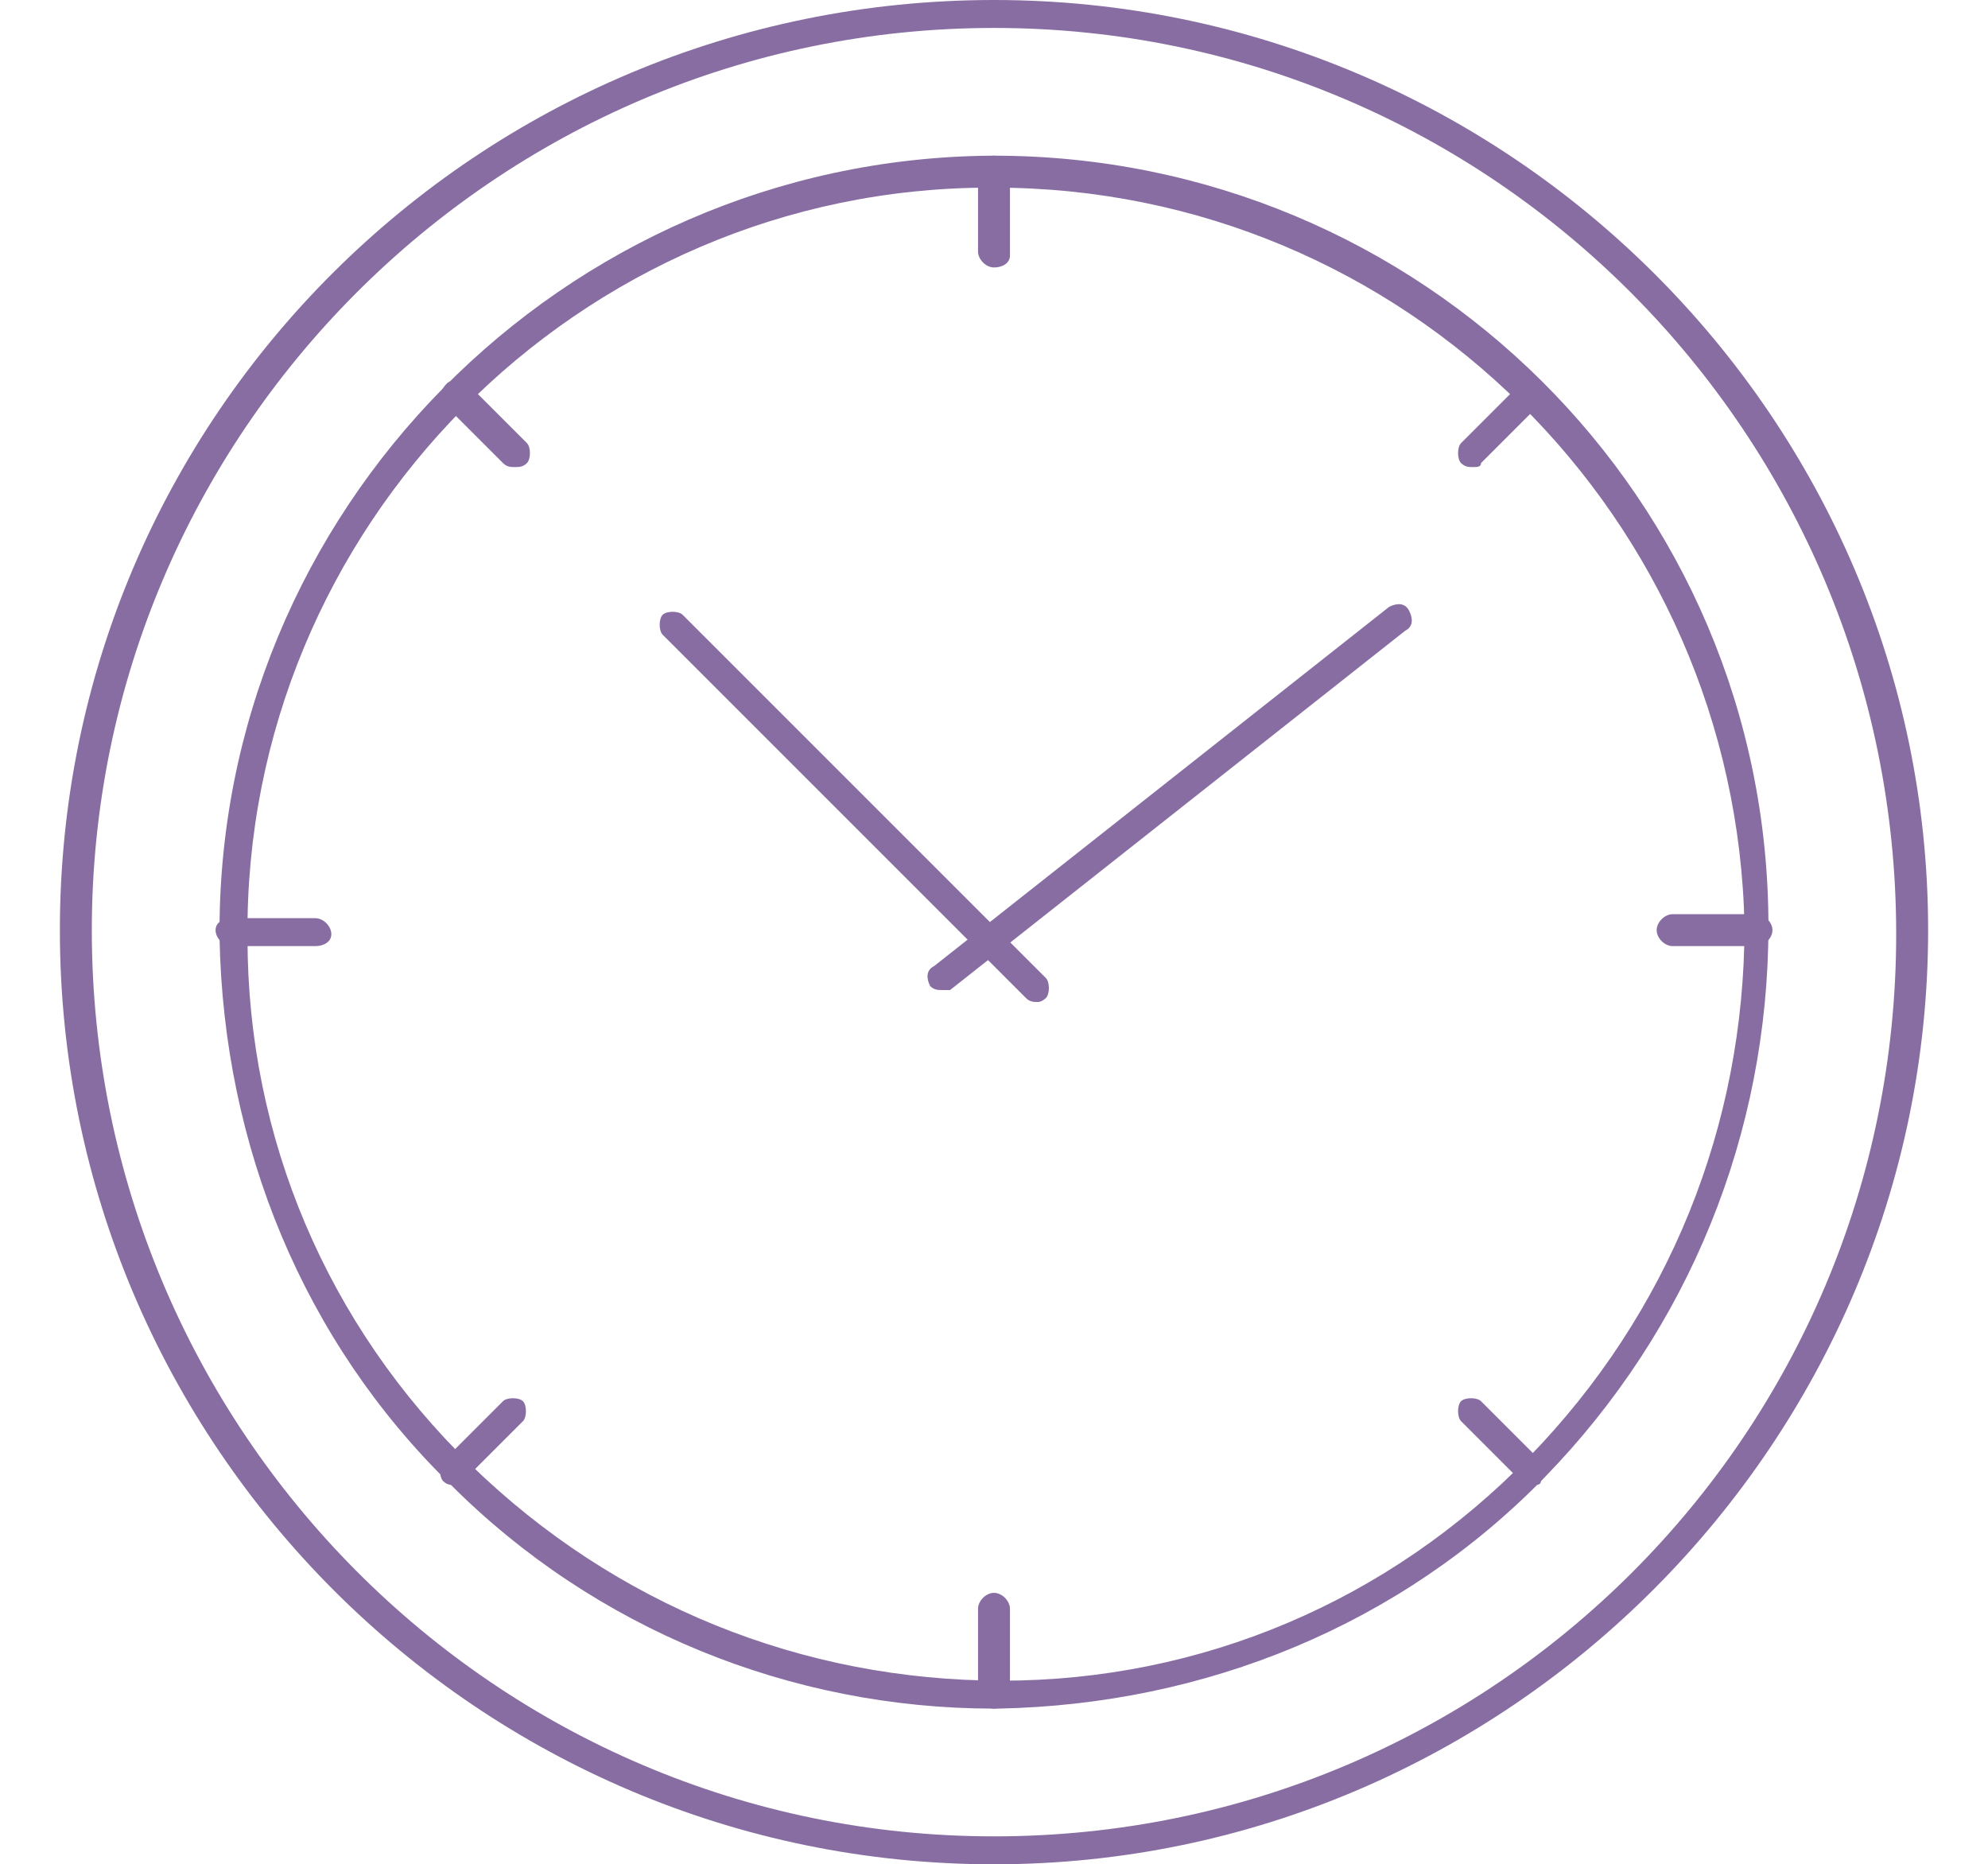 <?xml version="1.0" encoding="utf-8"?>
<!-- Generator: Adobe Illustrator 27.6.1, SVG Export Plug-In . SVG Version: 6.00 Build 0)  -->
<svg version="1.1" id="Layer_1" xmlns="http://www.w3.org/2000/svg" xmlns:xlink="http://www.w3.org/1999/xlink" x="0px" y="0px"
	 viewBox="0 0 49.8 46.7" style="enable-background:new 0 0 49.8 46.7;" xml:space="preserve">
<style type="text/css">
	.st0{fill:#886DA3;}
</style>
<g>
	<path class="st0" d="M24.9,46.7C12,46.7,1.5,36.2,1.5,23.3S12,0,24.9,0c12.9,0,23.4,10.5,23.4,23.3S37.8,46.7,24.9,46.7z M24.9,0.7
		C12.4,0.7,2.3,10.9,2.3,23.3C2.3,35.8,12.4,46,24.9,46s22.6-10.1,22.6-22.6C47.5,10.9,37.4,0.7,24.9,0.7z"/>
	<path class="st0" d="M24.9,42.8c-5.1,0-10-2-13.6-5.6c-3.7-3.6-5.7-8.5-5.8-13.7C5.4,12.8,14.1,4,24.8,3.9c0,0,0.1,0,0.1,0
		c10.7,0,19.4,8.6,19.4,19.3c0,5.2-2,10.1-5.6,13.8c-3.6,3.7-8.5,5.7-13.7,5.8C25,42.8,24.9,42.8,24.9,42.8z M24.9,4.7
		c0,0-0.1,0-0.1,0C14.5,4.7,6.1,13.2,6.2,23.5c0,5,2,9.7,5.6,13.2c3.6,3.5,8.3,5.4,13.3,5.4c5,0,9.7-2,13.2-5.6
		c3.5-3.6,5.4-8.3,5.4-13.3C43.5,13,35.2,4.7,24.9,4.7z"/>
	<path class="st0" d="M26,25.1c-0.1,0-0.2,0-0.3-0.1l-9.1-9.1c-0.1-0.1-0.1-0.4,0-0.5c0.1-0.1,0.4-0.1,0.5,0l9.1,9.1
		c0.1,0.1,0.1,0.4,0,0.5C26.2,25,26.1,25.1,26,25.1z"/>
	<path class="st0" d="M23.6,24.8c-0.1,0-0.2,0-0.3-0.1c-0.1-0.2-0.1-0.4,0.1-0.5l11.4-9c0.2-0.1,0.4-0.1,0.5,0.1
		c0.1,0.2,0.1,0.4-0.1,0.5l-11.4,9C23.8,24.8,23.7,24.8,23.6,24.8z"/>
	<path class="st0" d="M24.9,6.7c-0.2,0-0.4-0.2-0.4-0.4V4.3c0-0.2,0.2-0.4,0.4-0.4s0.4,0.2,0.4,0.4v2.1C25.3,6.6,25.1,6.7,24.9,6.7z
		"/>
	<path class="st0" d="M12.9,11.7c-0.1,0-0.2,0-0.3-0.1l-1.5-1.5C11,10,11,9.8,11.2,9.6c0.1-0.1,0.4-0.1,0.5,0l1.5,1.5
		c0.1,0.1,0.1,0.4,0,0.5C13.1,11.7,13,11.7,12.9,11.7z"/>
	<path class="st0" d="M7.9,23.7H5.8c-0.2,0-0.4-0.2-0.4-0.4S5.6,23,5.8,23h2.1c0.2,0,0.4,0.2,0.4,0.4S8.1,23.7,7.9,23.7z"/>
	<path class="st0" d="M11.4,37.2c-0.1,0-0.2,0-0.3-0.1c-0.1-0.1-0.1-0.4,0-0.5l1.5-1.5c0.1-0.1,0.4-0.1,0.5,0c0.1,0.1,0.1,0.4,0,0.5
		l-1.5,1.5C11.6,37.2,11.5,37.2,11.4,37.2z"/>
	<path class="st0" d="M24.9,42.8c-0.2,0-0.4-0.2-0.4-0.4v-2.1c0-0.2,0.2-0.4,0.4-0.4s0.4,0.2,0.4,0.4v2.1
		C25.3,42.6,25.1,42.8,24.9,42.8z"/>
	<path class="st0" d="M38.4,37.2c-0.1,0-0.2,0-0.3-0.1l-1.5-1.5c-0.1-0.1-0.1-0.4,0-0.5s0.4-0.1,0.5,0l1.5,1.5
		c0.1,0.1,0.1,0.4,0,0.5C38.6,37.2,38.5,37.2,38.4,37.2z"/>
	<path class="st0" d="M44,23.7h-2.1c-0.2,0-0.4-0.2-0.4-0.4s0.2-0.4,0.4-0.4H44c0.2,0,0.4,0.2,0.4,0.4S44.2,23.7,44,23.7z"/>
	<path class="st0" d="M36.9,11.7c-0.1,0-0.2,0-0.3-0.1c-0.1-0.1-0.1-0.4,0-0.5l1.5-1.5c0.1-0.1,0.4-0.1,0.5,0c0.1,0.1,0.1,0.4,0,0.5
		l-1.5,1.5C37.1,11.7,37,11.7,36.9,11.7z"/>
</g>
</svg>
